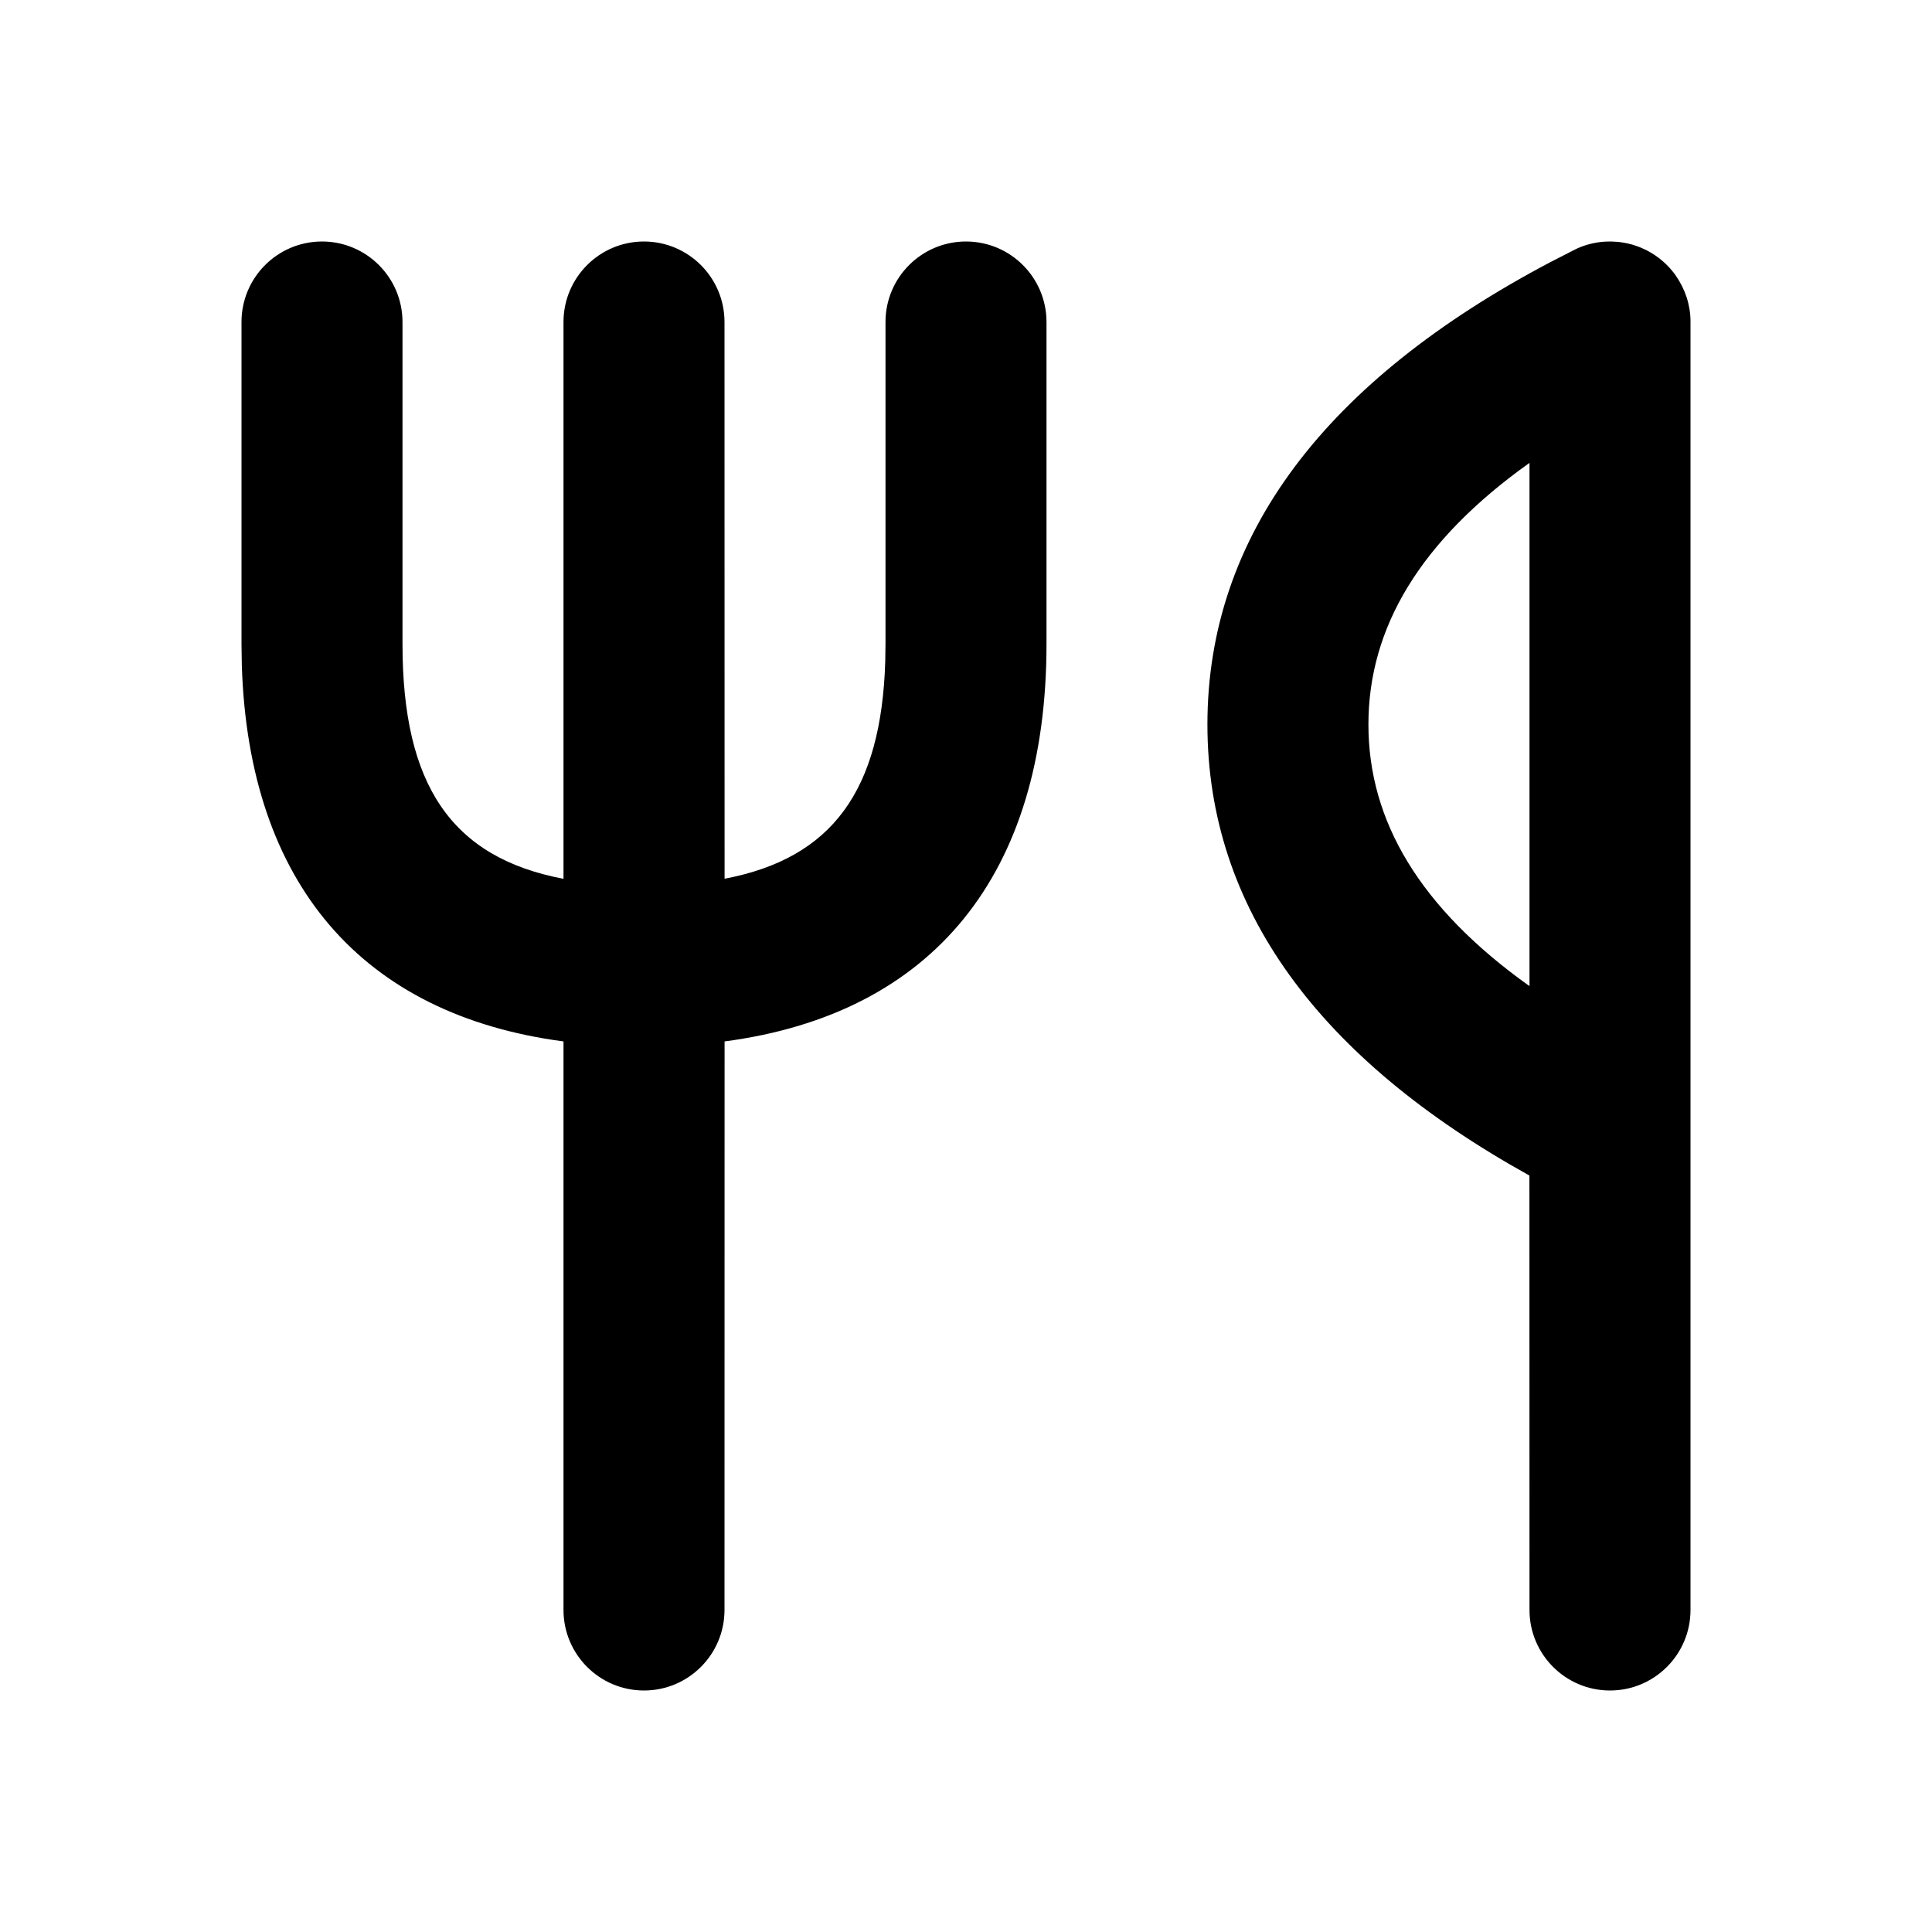 <svg xmlns="http://www.w3.org/2000/svg" width="24" height="24" viewBox="0 0 24 24">
  <path fill="currentColor" fill-rule="evenodd" d="M12,3 C12.552,3 13,3.448 13,4 L13,8 C13,10.868 11.586,12.595 9.001,12.937 L9,20 C9,20.552 8.552,21 8,21 C7.448,21 7,20.552 7,20 L7,12.937 C4.495,12.606 3.09,10.975 3.004,8.266 L3,8 L3,4 C3,3.448 3.448,3 4,3 C4.552,3 5,3.448 5,4 L5,8 C5,9.744 5.602,10.652 7,10.917 L7,4 C7,3.448 7.448,3 8,3 C8.552,3 9,3.448 9,4 L9.001,10.916 C10.34,10.662 10.948,9.818 10.997,8.214 L11,8 L11,4 C11,3.448 11.448,3 12,3 Z M19,5.75 C17.639,6.72 16.999,7.799 16.999,9 C16.999,10.201 17.639,11.28 19,12.25 L19,5.75 Z M20.177,3.016 C20.19,3.018 20.204,3.021 20.219,3.024 C20.239,3.029 20.259,3.034 20.278,3.039 C20.293,3.044 20.309,3.049 20.324,3.054 C20.346,3.061 20.366,3.069 20.387,3.078 C20.4,3.083 20.413,3.089 20.425,3.095 C20.448,3.105 20.471,3.117 20.493,3.13 C20.502,3.135 20.512,3.141 20.522,3.147 C20.546,3.162 20.569,3.177 20.592,3.194 C20.598,3.198 20.605,3.203 20.611,3.208 L20.658,3.247 L20.658,3.247 C20.7,3.283 20.739,3.324 20.775,3.368 C20.785,3.381 20.795,3.393 20.805,3.406 L20.852,3.477 L20.852,3.477 L20.894,3.553 C20.941,3.647 20.971,3.74 20.987,3.838 C20.996,3.89 21,3.941 21,3.992 L21,20 C21,20.552 20.552,21 20,21 C19.448,21 19,20.552 19,20 L18.999,14.603 C16.383,13.153 14.999,11.278 14.999,9 C14.999,6.647 16.475,4.725 19.26,3.256 L19.553,3.106 C19.586,3.089 19.612,3.077 19.639,3.067 C19.69,3.047 19.742,3.032 19.794,3.021 C19.846,3.01 19.901,3.003 19.957,3.001 L20,3 L20.062,3.002 L20.079,3.003 L20,3 L20.104,3.005 C20.09,3.004 20.076,3.003 20.062,3.002 L20,3 C20.06,3 20.119,3.005 20.177,3.016 Z"/>
</svg>
